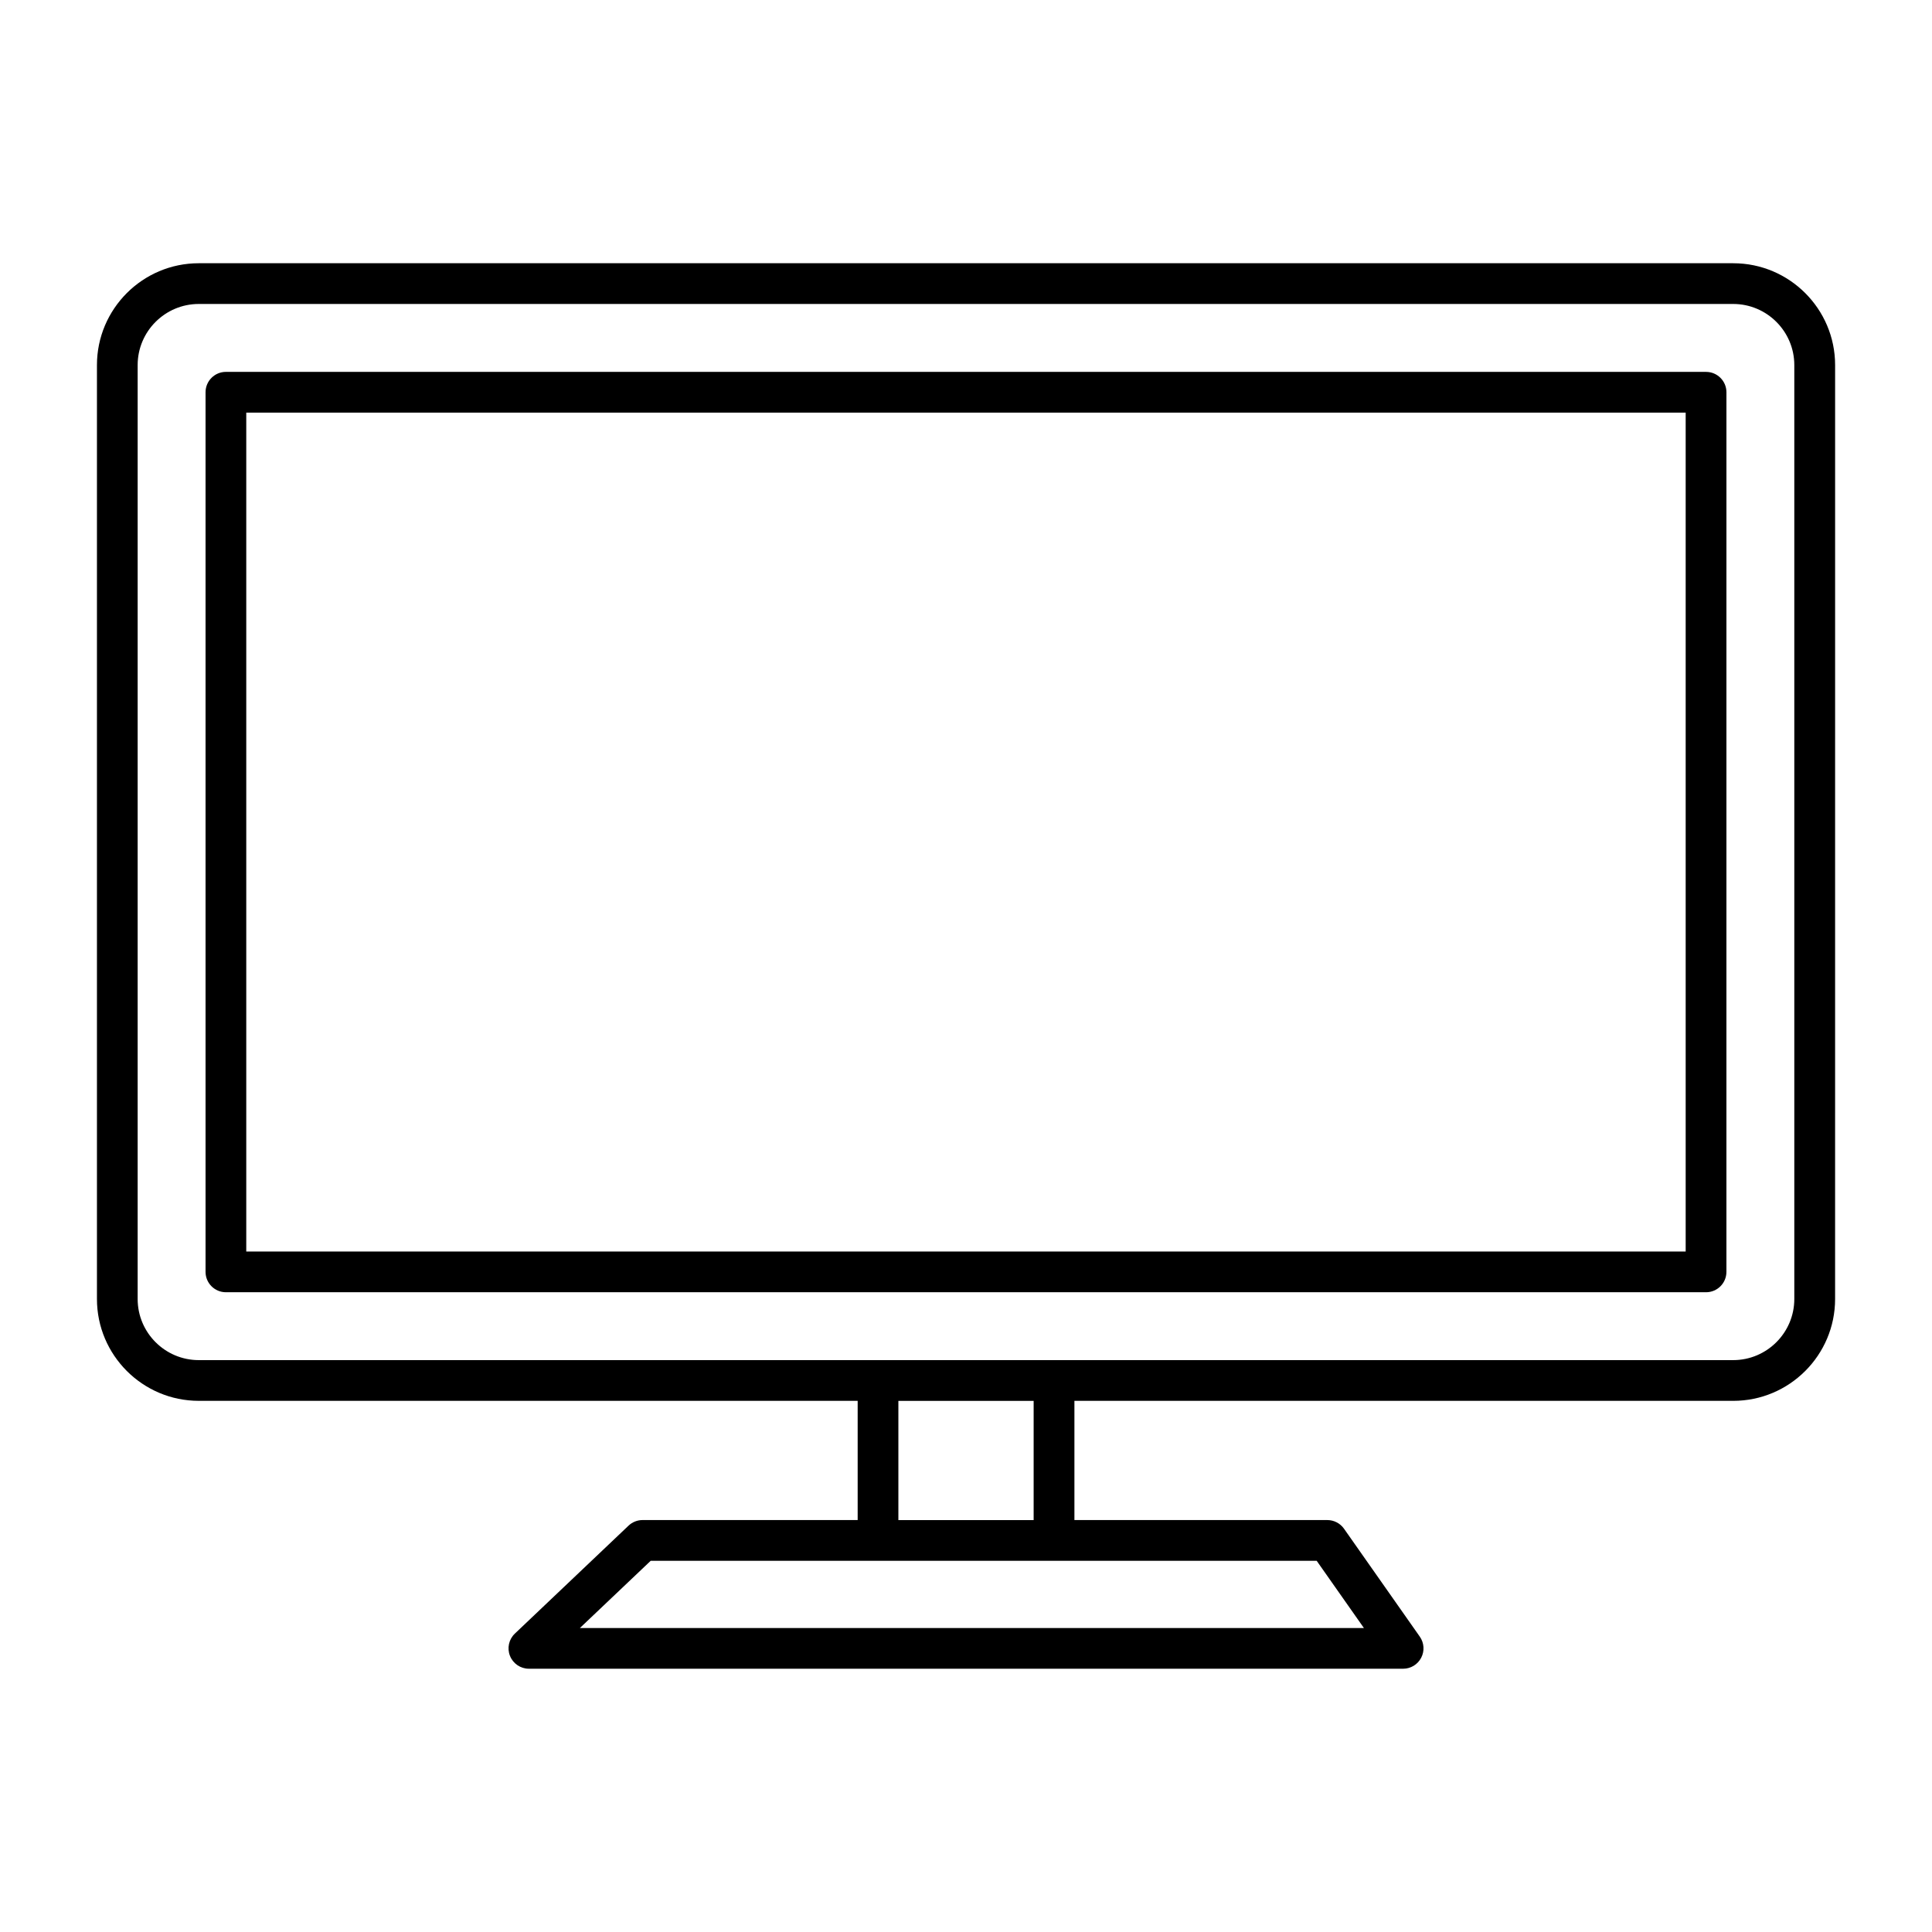 <?xml version="1.0" encoding="UTF-8"?>
<!-- Uploaded to: ICON Repo, www.svgrepo.com, Generator: ICON Repo Mixer Tools -->
<svg fill="#000000" width="800px" height="800px" version="1.1" viewBox="144 144 512 512" xmlns="http://www.w3.org/2000/svg">
 <g>
  <path d="m603.32 213.76h-406.64c-14.879 0-26.988 12.105-26.988 26.988v247.5c0 14.883 12.109 26.988 26.988 26.988h174.61v31.594h-57c-1.383 0-2.715 0.531-3.719 1.484l-30.125 28.605c-1.602 1.523-2.117 3.867-1.293 5.914 0.816 2.051 2.805 3.398 5.012 3.398h231.68c2.016 0 3.859-1.121 4.785-2.91 0.934-1.785 0.789-3.941-0.367-5.59l-20.086-28.605c-1.012-1.438-2.664-2.293-4.422-2.293h-67.023v-31.594h174.6c14.879 0 26.988-12.105 26.988-26.988l0.004-247.5c0-14.883-12.113-26.988-26.992-26.988zm-97.871 361.68h-207.77l18.758-17.809c19.66 0.012 174.15 0 176.5 0zm-123.37-28.605v-31.59h35.848v31.59zm237.43-58.586c0 8.93-7.269 16.195-16.195 16.195h-406.64c-8.926 0-16.195-7.266-16.195-16.195v-247.5c0-8.93 7.269-16.195 16.195-16.195h406.64c8.926 0 16.195 7.266 16.195 16.195z"/>
  <path d="m596.12 242.55h-392.25c-2.981 0-5.398 2.418-5.398 5.398v233.11c0 2.981 2.418 5.398 5.398 5.398h392.25c2.981 0 5.398-2.418 5.398-5.398l0.004-233.11c0-2.977-2.418-5.394-5.398-5.394zm-5.398 233.11h-381.46v-222.31h381.46z"/>
 </g>
</svg>